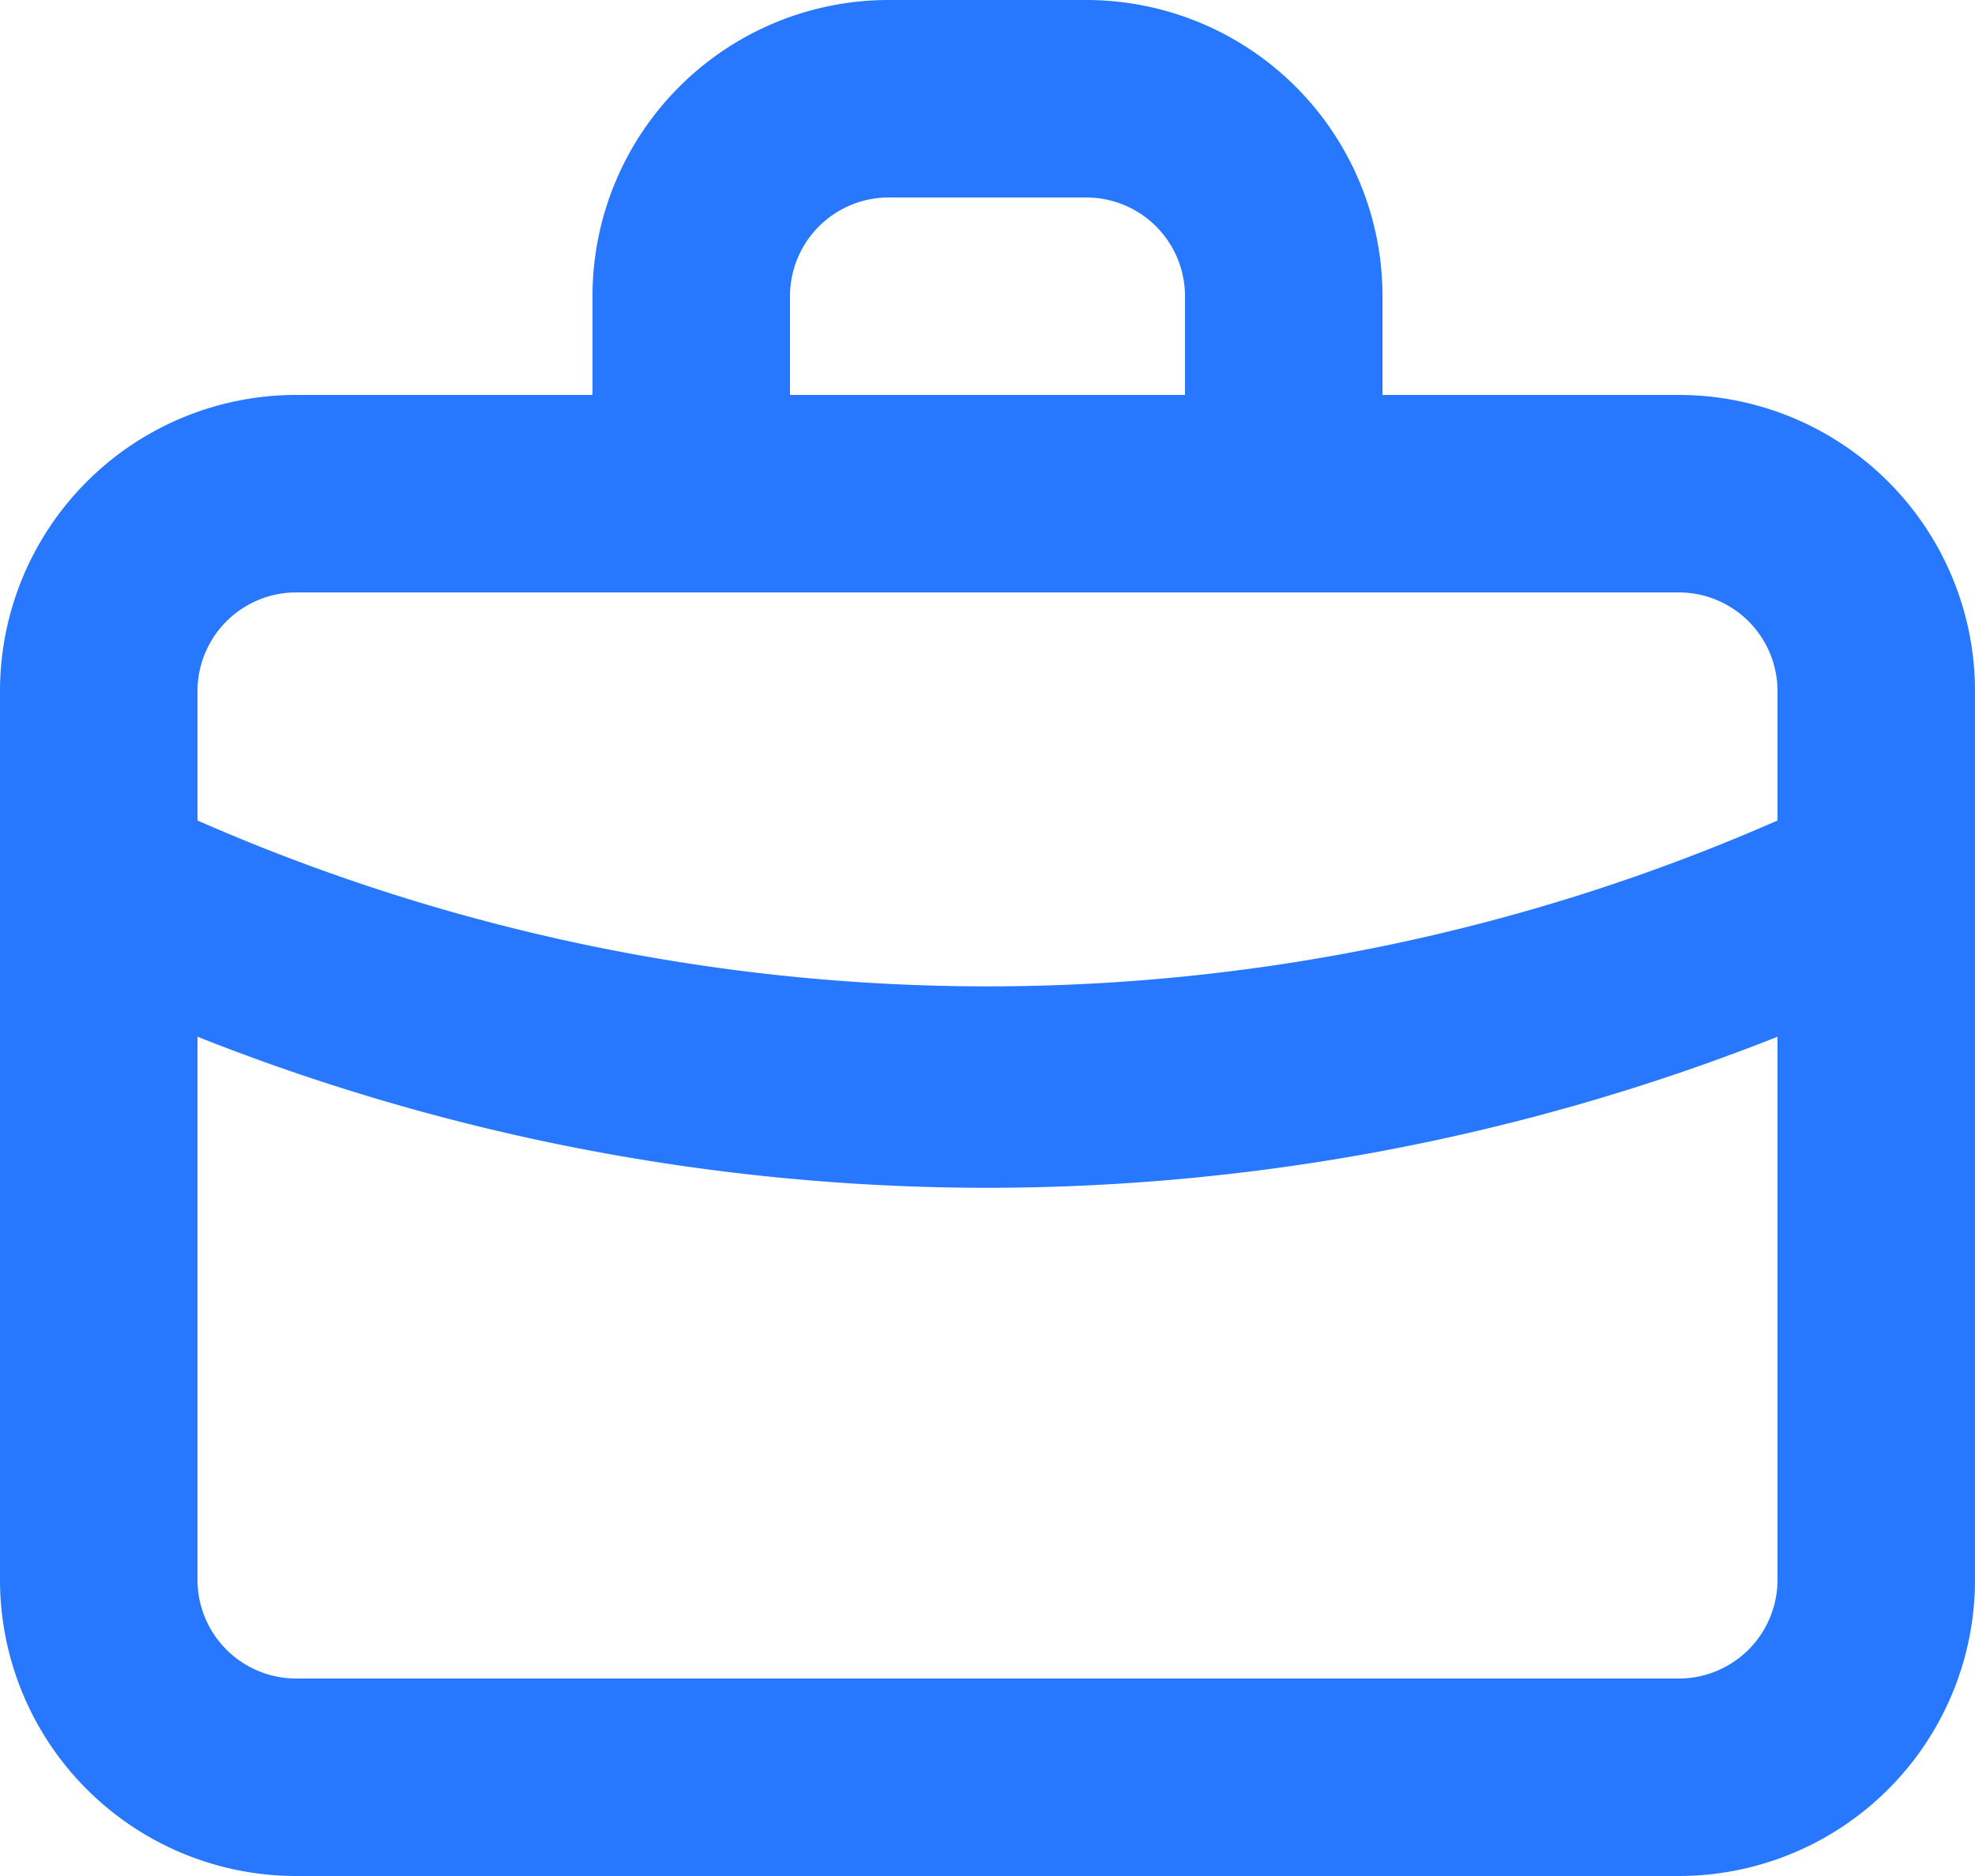 <svg xmlns="http://www.w3.org/2000/svg" width="40" height="38" viewBox="0 0 40 38">
  <path id="bag-alt" d="M36,10.5H30v-2a6,6,0,0,0-6-6H20a6,6,0,0,0-6,6v2H8a6,6,0,0,0-6,6v18a6,6,0,0,0,6,6H36a6,6,0,0,0,6-6v-18A6,6,0,0,0,36,10.5Zm-18-2a2,2,0,0,1,2-2h4a2,2,0,0,1,2,2v2H18Zm20,26a2,2,0,0,1-2,2H8a2,2,0,0,1-2-2v-11a43.42,43.42,0,0,0,16,3.06A43.5,43.5,0,0,0,38,23.5Zm0-15.38a39.78,39.78,0,0,1-32,0V16.5a2,2,0,0,1,2-2H36a2,2,0,0,1,2,2Z" transform="translate(-2 -2.5)" fill="#2777ff"/>
</svg>
